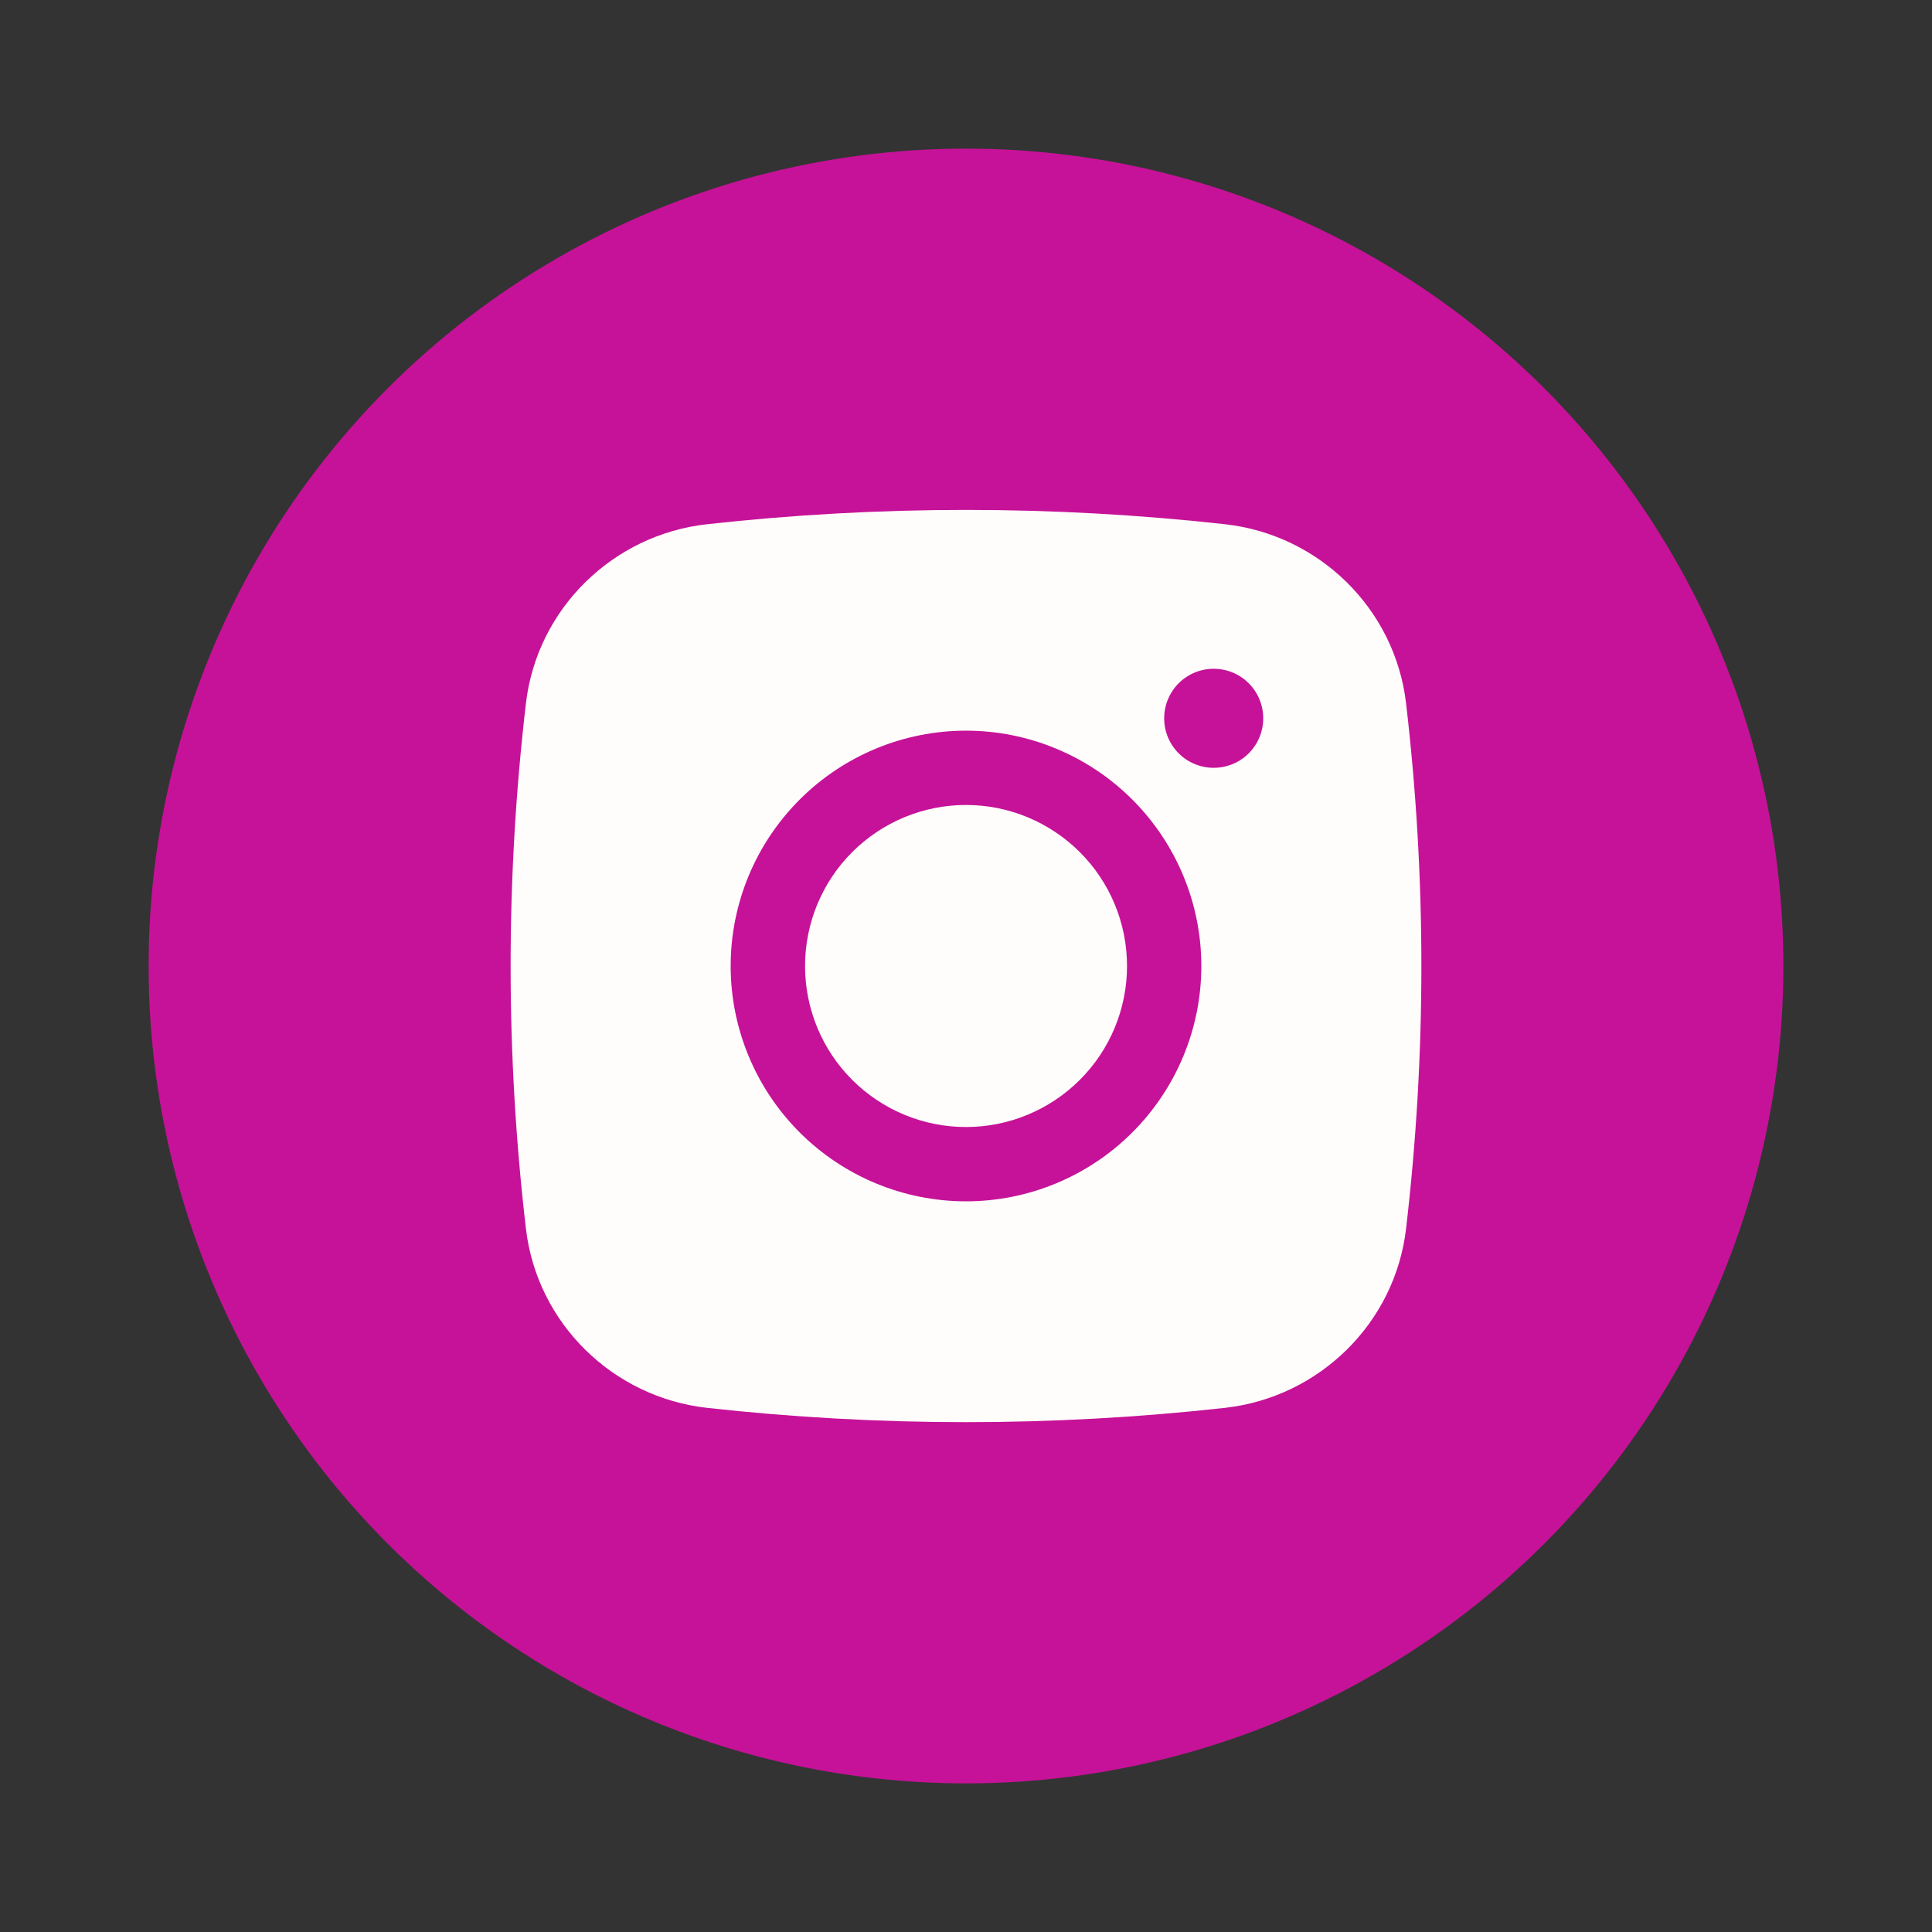 <?xml version="1.0" encoding="UTF-8"?> <svg xmlns="http://www.w3.org/2000/svg" width="26" height="26" viewBox="0 0 26 26" fill="none"><rect x="0" y="0" width="26" height="26" fill="#333333" stroke="none"/><circle cx="13" cy="13" r="11" fill="#C61298"></circle><path d="M13 10.833C12.425 10.833 11.874 11.062 11.468 11.468C11.062 11.874 10.834 12.425 10.834 13C10.834 13.575 11.062 14.126 11.468 14.532C11.874 14.938 12.425 15.167 13 15.167C13.575 15.167 14.126 14.938 14.532 14.532C14.939 14.126 15.167 13.575 15.167 13C15.167 12.425 14.939 11.874 14.532 11.468C14.126 11.062 13.575 10.833 13 10.833Z" fill="#FEFDFC"></path><path fill-rule="evenodd" clip-rule="evenodd" d="M9.513 7.055C11.831 6.798 14.169 6.798 16.487 7.055C17.753 7.196 18.773 8.193 18.922 9.463C19.197 11.813 19.197 14.187 18.922 16.537C18.773 17.807 17.753 18.804 16.487 18.946C14.17 19.203 11.831 19.203 9.513 18.946C8.247 18.804 7.227 17.807 7.078 16.537C6.803 14.187 6.803 11.813 7.078 9.463C7.227 8.193 8.247 7.196 9.513 7.055ZM16.333 9C16.157 9 15.987 9.07 15.862 9.195C15.737 9.32 15.667 9.49 15.667 9.667C15.667 9.843 15.737 10.013 15.862 10.138C15.987 10.263 16.157 10.333 16.333 10.333C16.51 10.333 16.68 10.263 16.805 10.138C16.93 10.013 17 9.843 17 9.667C17 9.49 16.93 9.32 16.805 9.195C16.68 9.07 16.51 9 16.333 9ZM9.833 13C9.833 12.16 10.167 11.355 10.761 10.761C11.355 10.167 12.16 9.833 13 9.833C13.84 9.833 14.645 10.167 15.239 10.761C15.833 11.355 16.167 12.16 16.167 13C16.167 13.84 15.833 14.645 15.239 15.239C14.645 15.833 13.84 16.167 13 16.167C12.16 16.167 11.355 15.833 10.761 15.239C10.167 14.645 9.833 13.84 9.833 13Z" fill="#FEFDFC"></path></svg> 